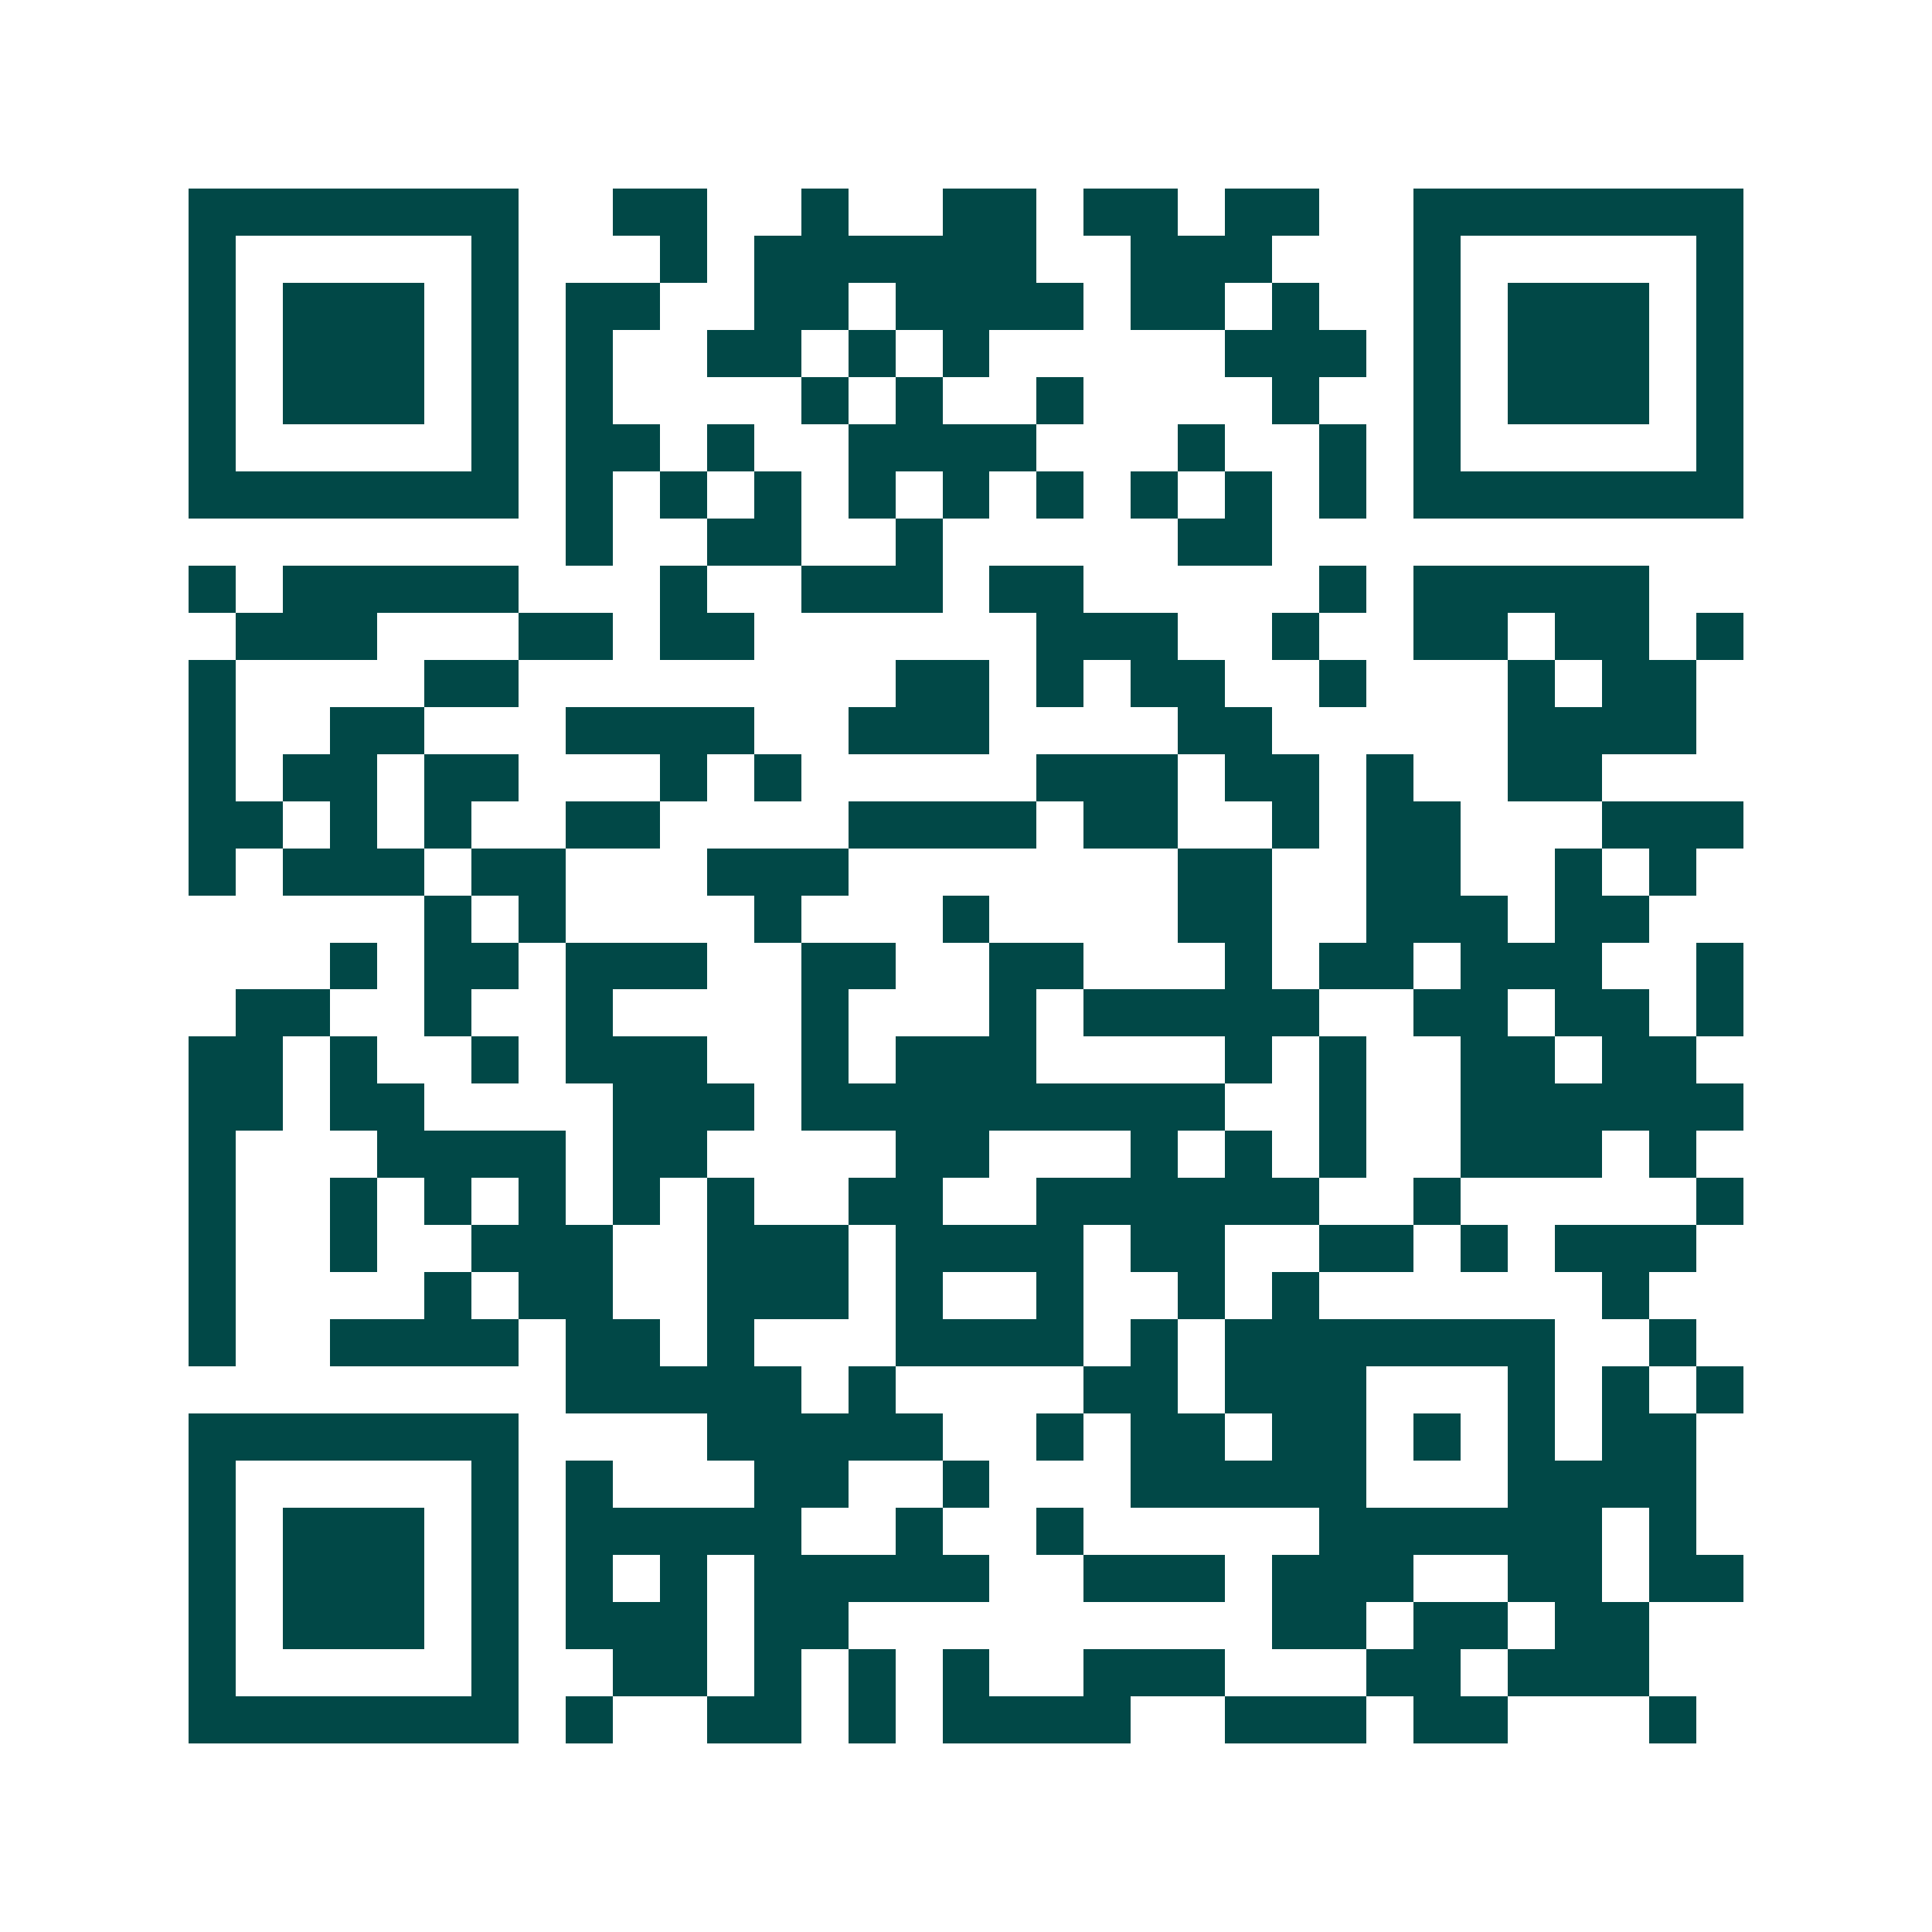 <svg xmlns="http://www.w3.org/2000/svg" width="200" height="200" viewBox="0 0 41 41" shape-rendering="crispEdges"><path fill="#ffffff" d="M0 0h41v41H0z"/><path stroke="#014847" d="M4 4.5h7m2 0h2m2 0h1m2 0h2m1 0h2m1 0h2m2 0h7M4 5.5h1m5 0h1m3 0h1m1 0h6m2 0h3m3 0h1m5 0h1M4 6.5h1m1 0h3m1 0h1m1 0h2m2 0h2m1 0h4m1 0h2m1 0h1m2 0h1m1 0h3m1 0h1M4 7.5h1m1 0h3m1 0h1m1 0h1m2 0h2m1 0h1m1 0h1m5 0h3m1 0h1m1 0h3m1 0h1M4 8.5h1m1 0h3m1 0h1m1 0h1m4 0h1m1 0h1m2 0h1m4 0h1m2 0h1m1 0h3m1 0h1M4 9.5h1m5 0h1m1 0h2m1 0h1m2 0h4m3 0h1m2 0h1m1 0h1m5 0h1M4 10.5h7m1 0h1m1 0h1m1 0h1m1 0h1m1 0h1m1 0h1m1 0h1m1 0h1m1 0h1m1 0h7M12 11.5h1m2 0h2m2 0h1m5 0h2M4 12.5h1m1 0h5m3 0h1m2 0h3m1 0h2m5 0h1m1 0h5M5 13.5h3m3 0h2m1 0h2m6 0h3m2 0h1m2 0h2m1 0h2m1 0h1M4 14.5h1m4 0h2m8 0h2m1 0h1m1 0h2m2 0h1m3 0h1m1 0h2M4 15.5h1m2 0h2m3 0h4m2 0h3m4 0h2m5 0h4M4 16.5h1m1 0h2m1 0h2m3 0h1m1 0h1m5 0h3m1 0h2m1 0h1m2 0h2M4 17.5h2m1 0h1m1 0h1m2 0h2m4 0h4m1 0h2m2 0h1m1 0h2m3 0h3M4 18.5h1m1 0h3m1 0h2m3 0h3m7 0h2m2 0h2m2 0h1m1 0h1M9 19.5h1m1 0h1m4 0h1m3 0h1m4 0h2m2 0h3m1 0h2M7 20.5h1m1 0h2m1 0h3m2 0h2m2 0h2m3 0h1m1 0h2m1 0h3m2 0h1M5 21.5h2m2 0h1m2 0h1m4 0h1m3 0h1m1 0h5m2 0h2m1 0h2m1 0h1M4 22.5h2m1 0h1m2 0h1m1 0h3m2 0h1m1 0h3m4 0h1m1 0h1m2 0h2m1 0h2M4 23.5h2m1 0h2m4 0h3m1 0h9m2 0h1m2 0h6M4 24.5h1m3 0h4m1 0h2m4 0h2m3 0h1m1 0h1m1 0h1m2 0h3m1 0h1M4 25.5h1m2 0h1m1 0h1m1 0h1m1 0h1m1 0h1m2 0h2m2 0h6m2 0h1m5 0h1M4 26.5h1m2 0h1m2 0h3m2 0h3m1 0h4m1 0h2m2 0h2m1 0h1m1 0h3M4 27.5h1m4 0h1m1 0h2m2 0h3m1 0h1m2 0h1m2 0h1m1 0h1m6 0h1M4 28.5h1m2 0h4m1 0h2m1 0h1m3 0h4m1 0h1m1 0h7m2 0h1M12 29.5h5m1 0h1m4 0h2m1 0h3m3 0h1m1 0h1m1 0h1M4 30.5h7m4 0h5m2 0h1m1 0h2m1 0h2m1 0h1m1 0h1m1 0h2M4 31.5h1m5 0h1m1 0h1m3 0h2m2 0h1m3 0h5m3 0h4M4 32.5h1m1 0h3m1 0h1m1 0h5m2 0h1m2 0h1m5 0h6m1 0h1M4 33.5h1m1 0h3m1 0h1m1 0h1m1 0h1m1 0h5m2 0h3m1 0h3m2 0h2m1 0h2M4 34.5h1m1 0h3m1 0h1m1 0h3m1 0h2m9 0h2m1 0h2m1 0h2M4 35.5h1m5 0h1m2 0h2m1 0h1m1 0h1m1 0h1m2 0h3m3 0h2m1 0h3M4 36.5h7m1 0h1m2 0h2m1 0h1m1 0h4m2 0h3m1 0h2m3 0h1"/></svg>
